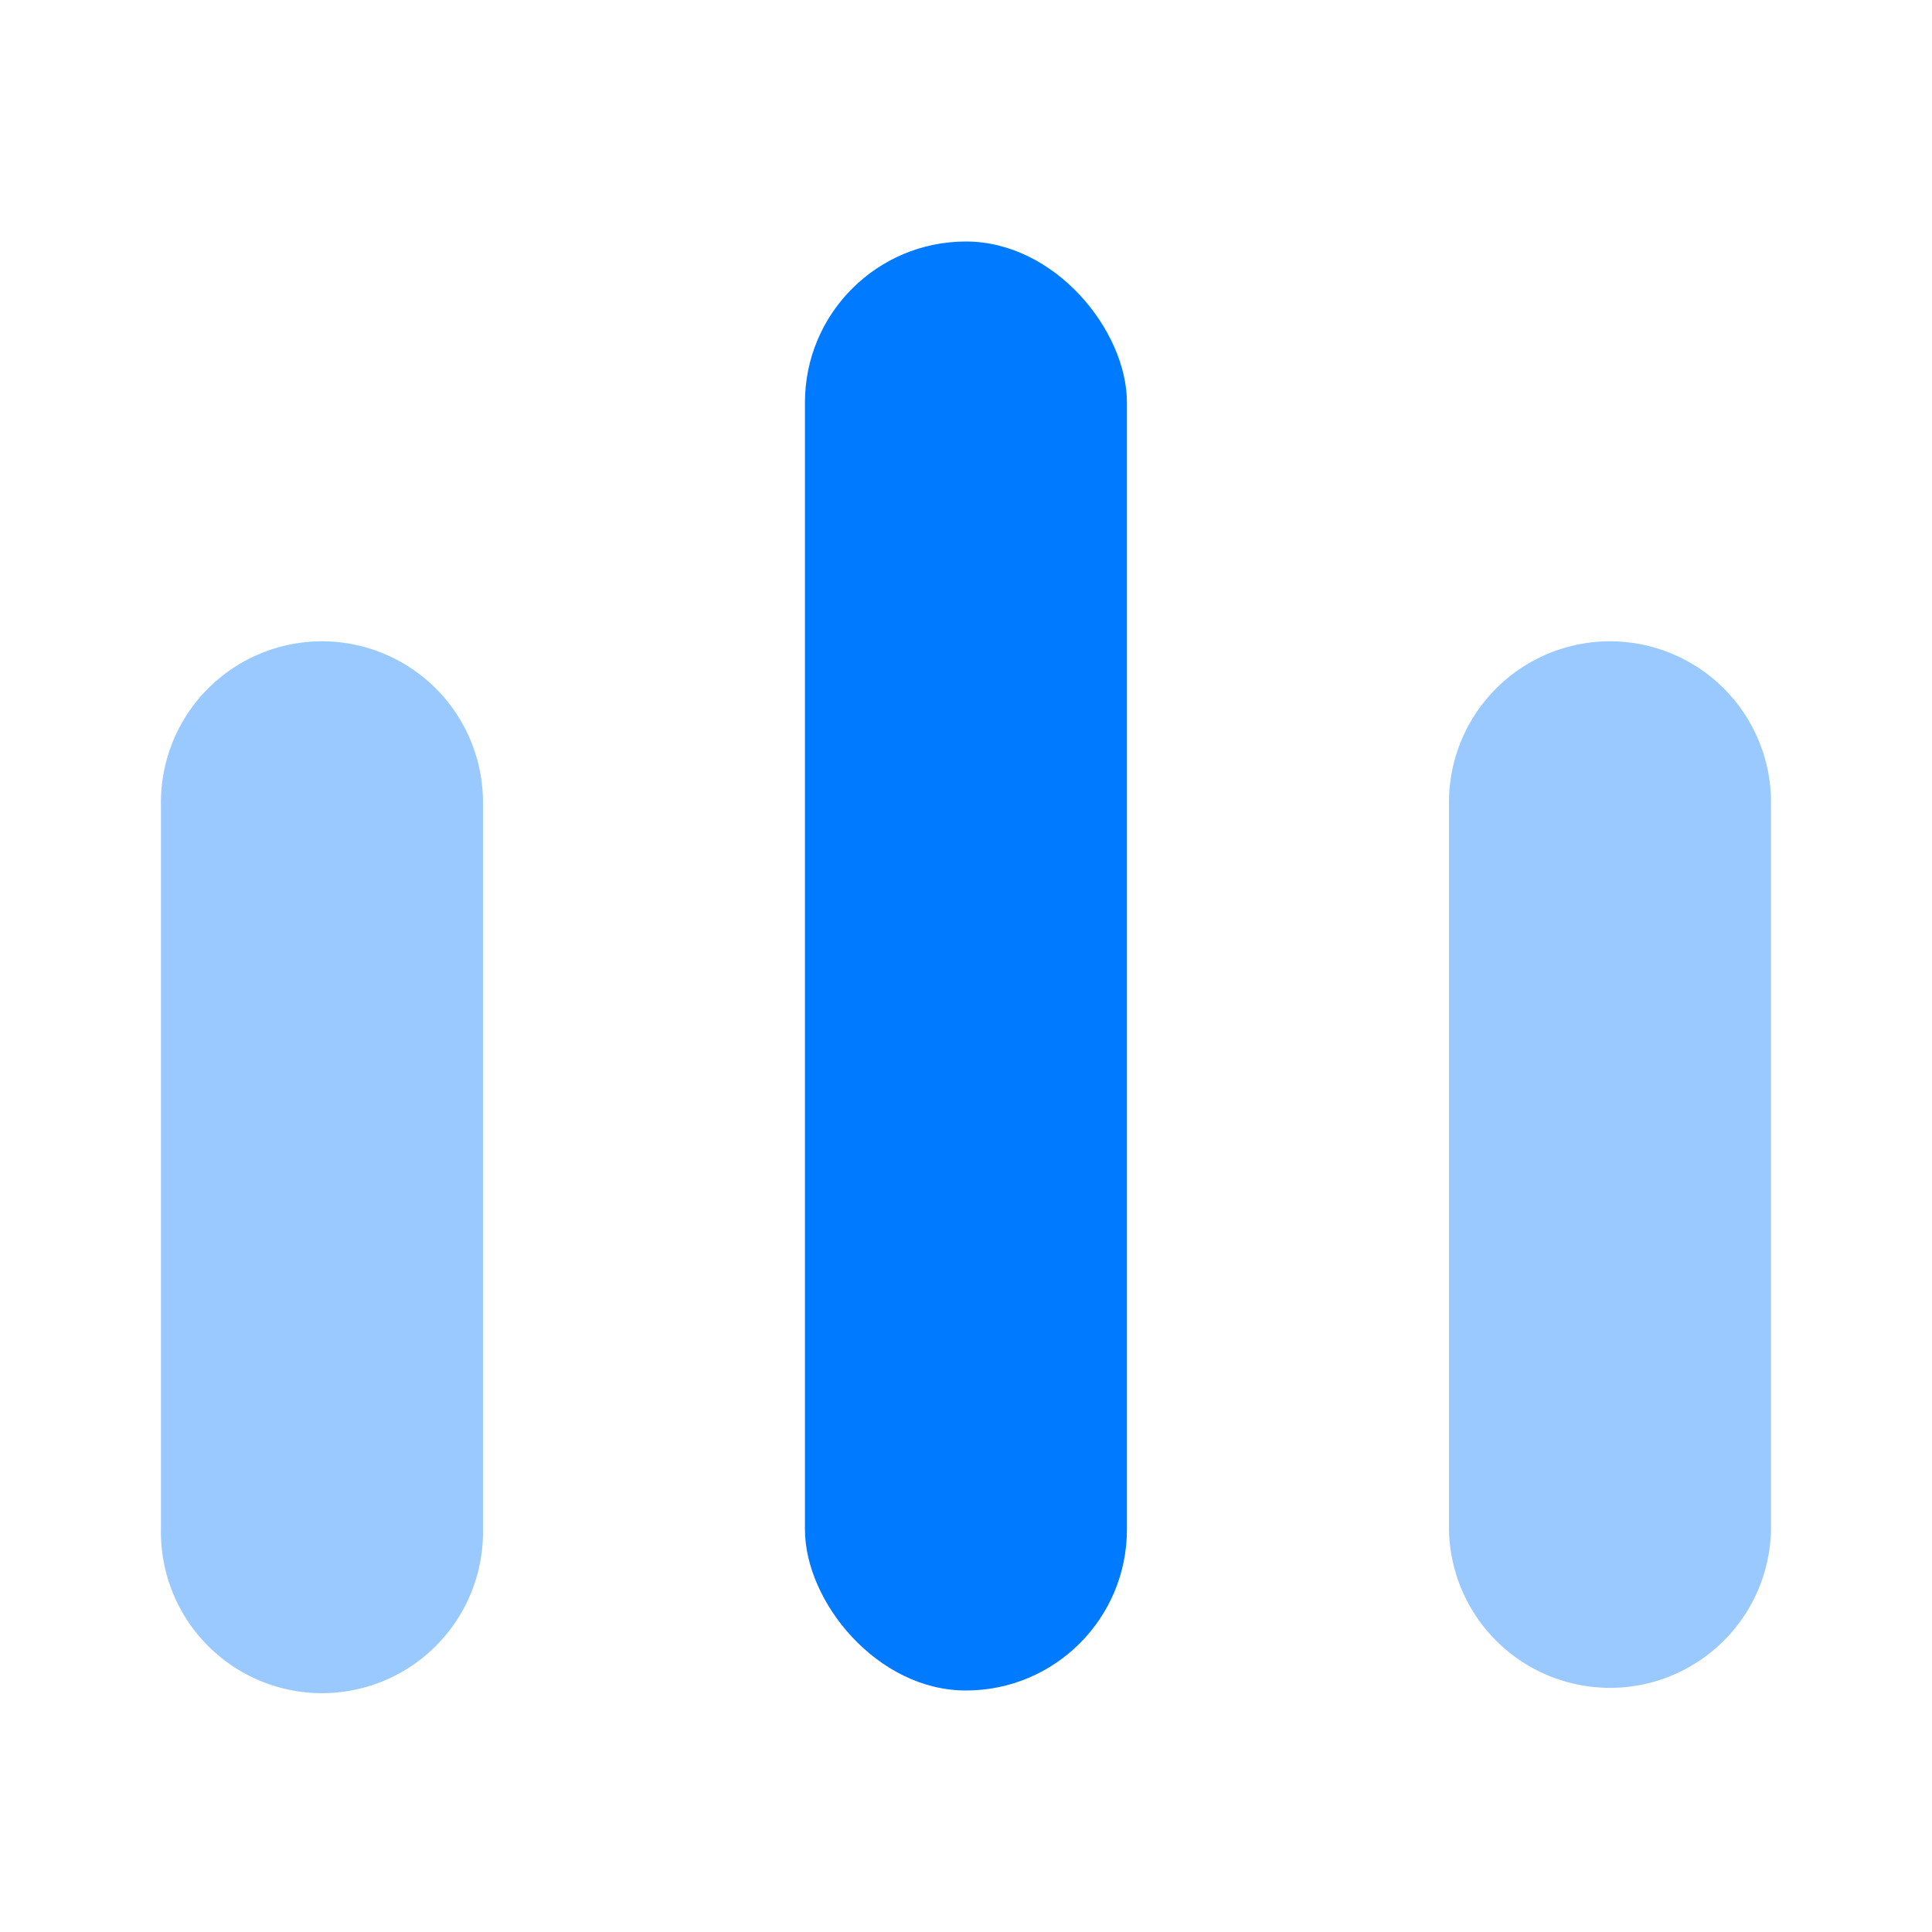 <svg xmlns="http://www.w3.org/2000/svg" width="44" height="44" fill="none"><rect width="7.333" height="33" x="18.332" y="5.5" fill="#007AFF" rx="3.667"/><path fill="#007AFF" d="M3.666 18.333a3.667 3.667 0 1 1 7.333 0v16.5a3.667 3.667 0 1 1-7.333 0v-16.5zm29.334 0a3.667 3.667 0 1 1 7.333 0v16.5a3.667 3.667 0 0 1-7.333 0v-16.5z" opacity=".4"/></svg>